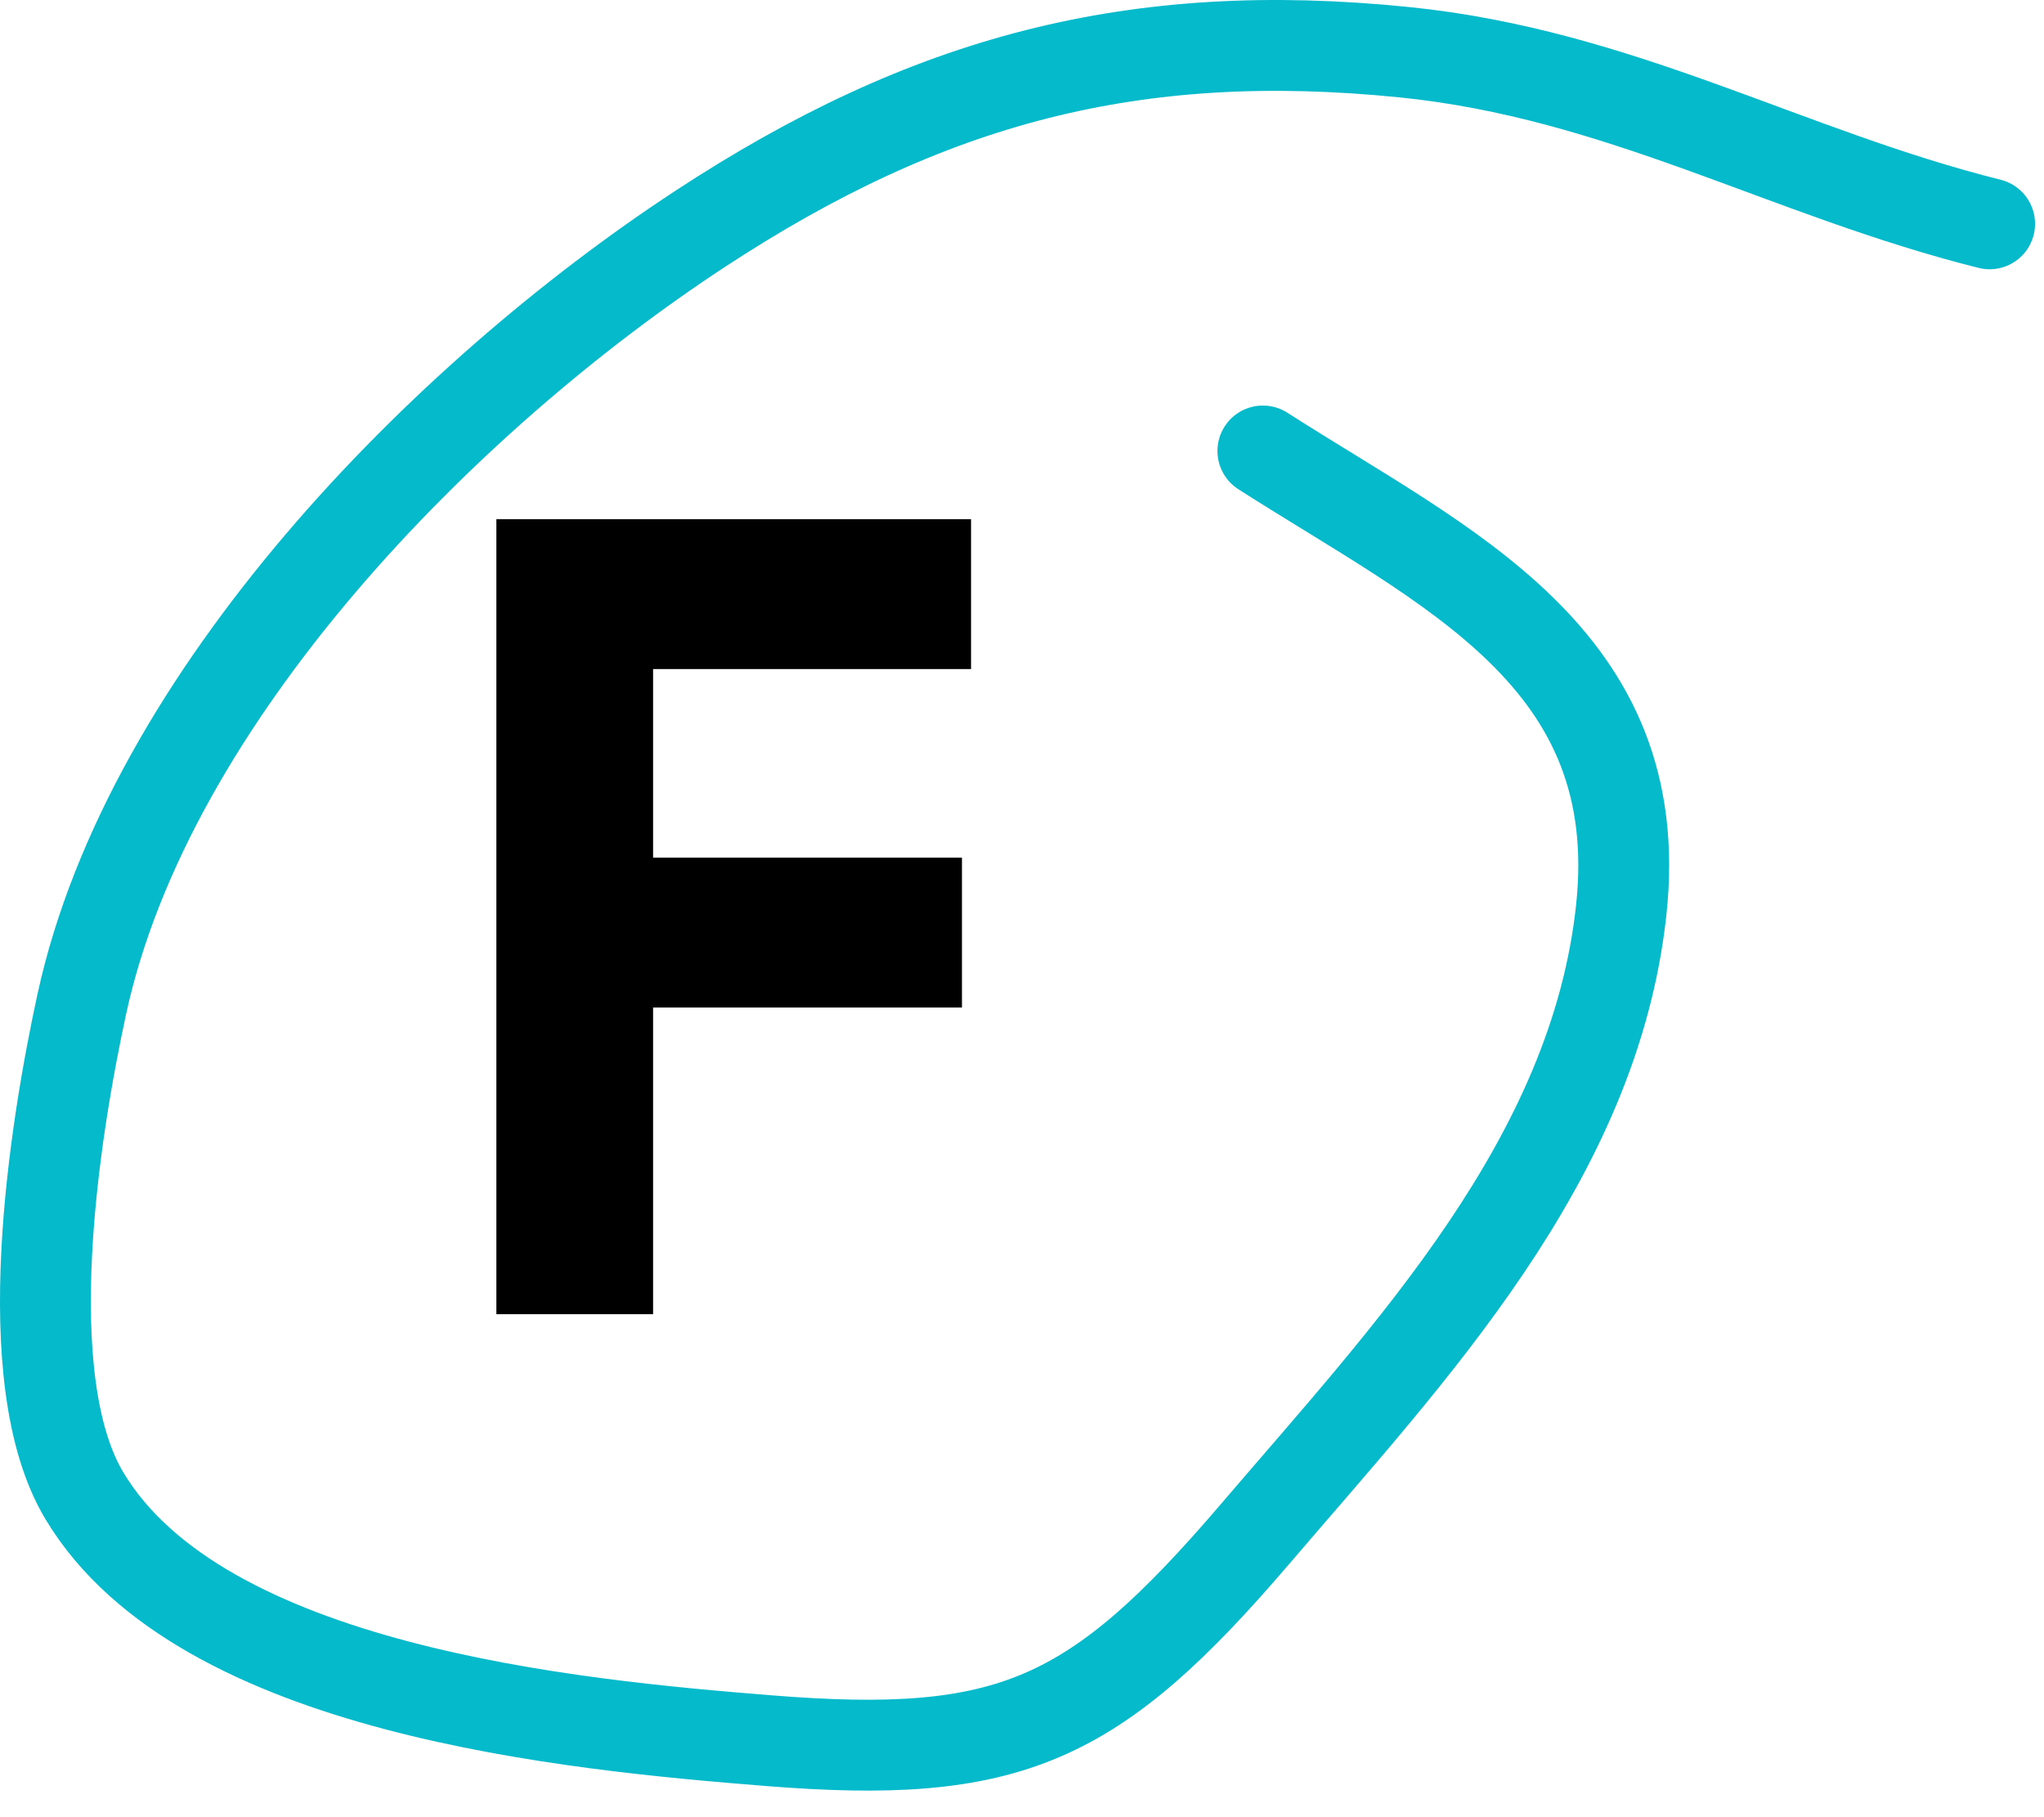 <?xml version="1.0" encoding="UTF-8"?> <svg xmlns="http://www.w3.org/2000/svg" width="45" height="40" viewBox="0 0 45 40" fill="none"><path d="M21.378 11.428V14.728H14.378V18.878H21.178V22.178H14.378V28.928H10.928V11.428H21.378Z" fill="black"></path><path d="M43.803 4.927C39.334 3.809 35.676 1.63 30.914 1.149C24.984 0.549 20.435 1.746 15.414 5.038C9.775 8.735 3.277 15.326 1.803 22.093C1.204 24.846 0.317 30.357 1.859 32.927C4.432 37.215 12.623 37.971 16.914 38.315C22.241 38.743 24.091 37.904 27.637 33.76C31.064 29.753 35.098 25.52 35.692 20.038C36.296 14.467 31.845 12.514 27.803 9.927" stroke="#04BACB" stroke-width="2" stroke-linecap="round"></path></svg> 